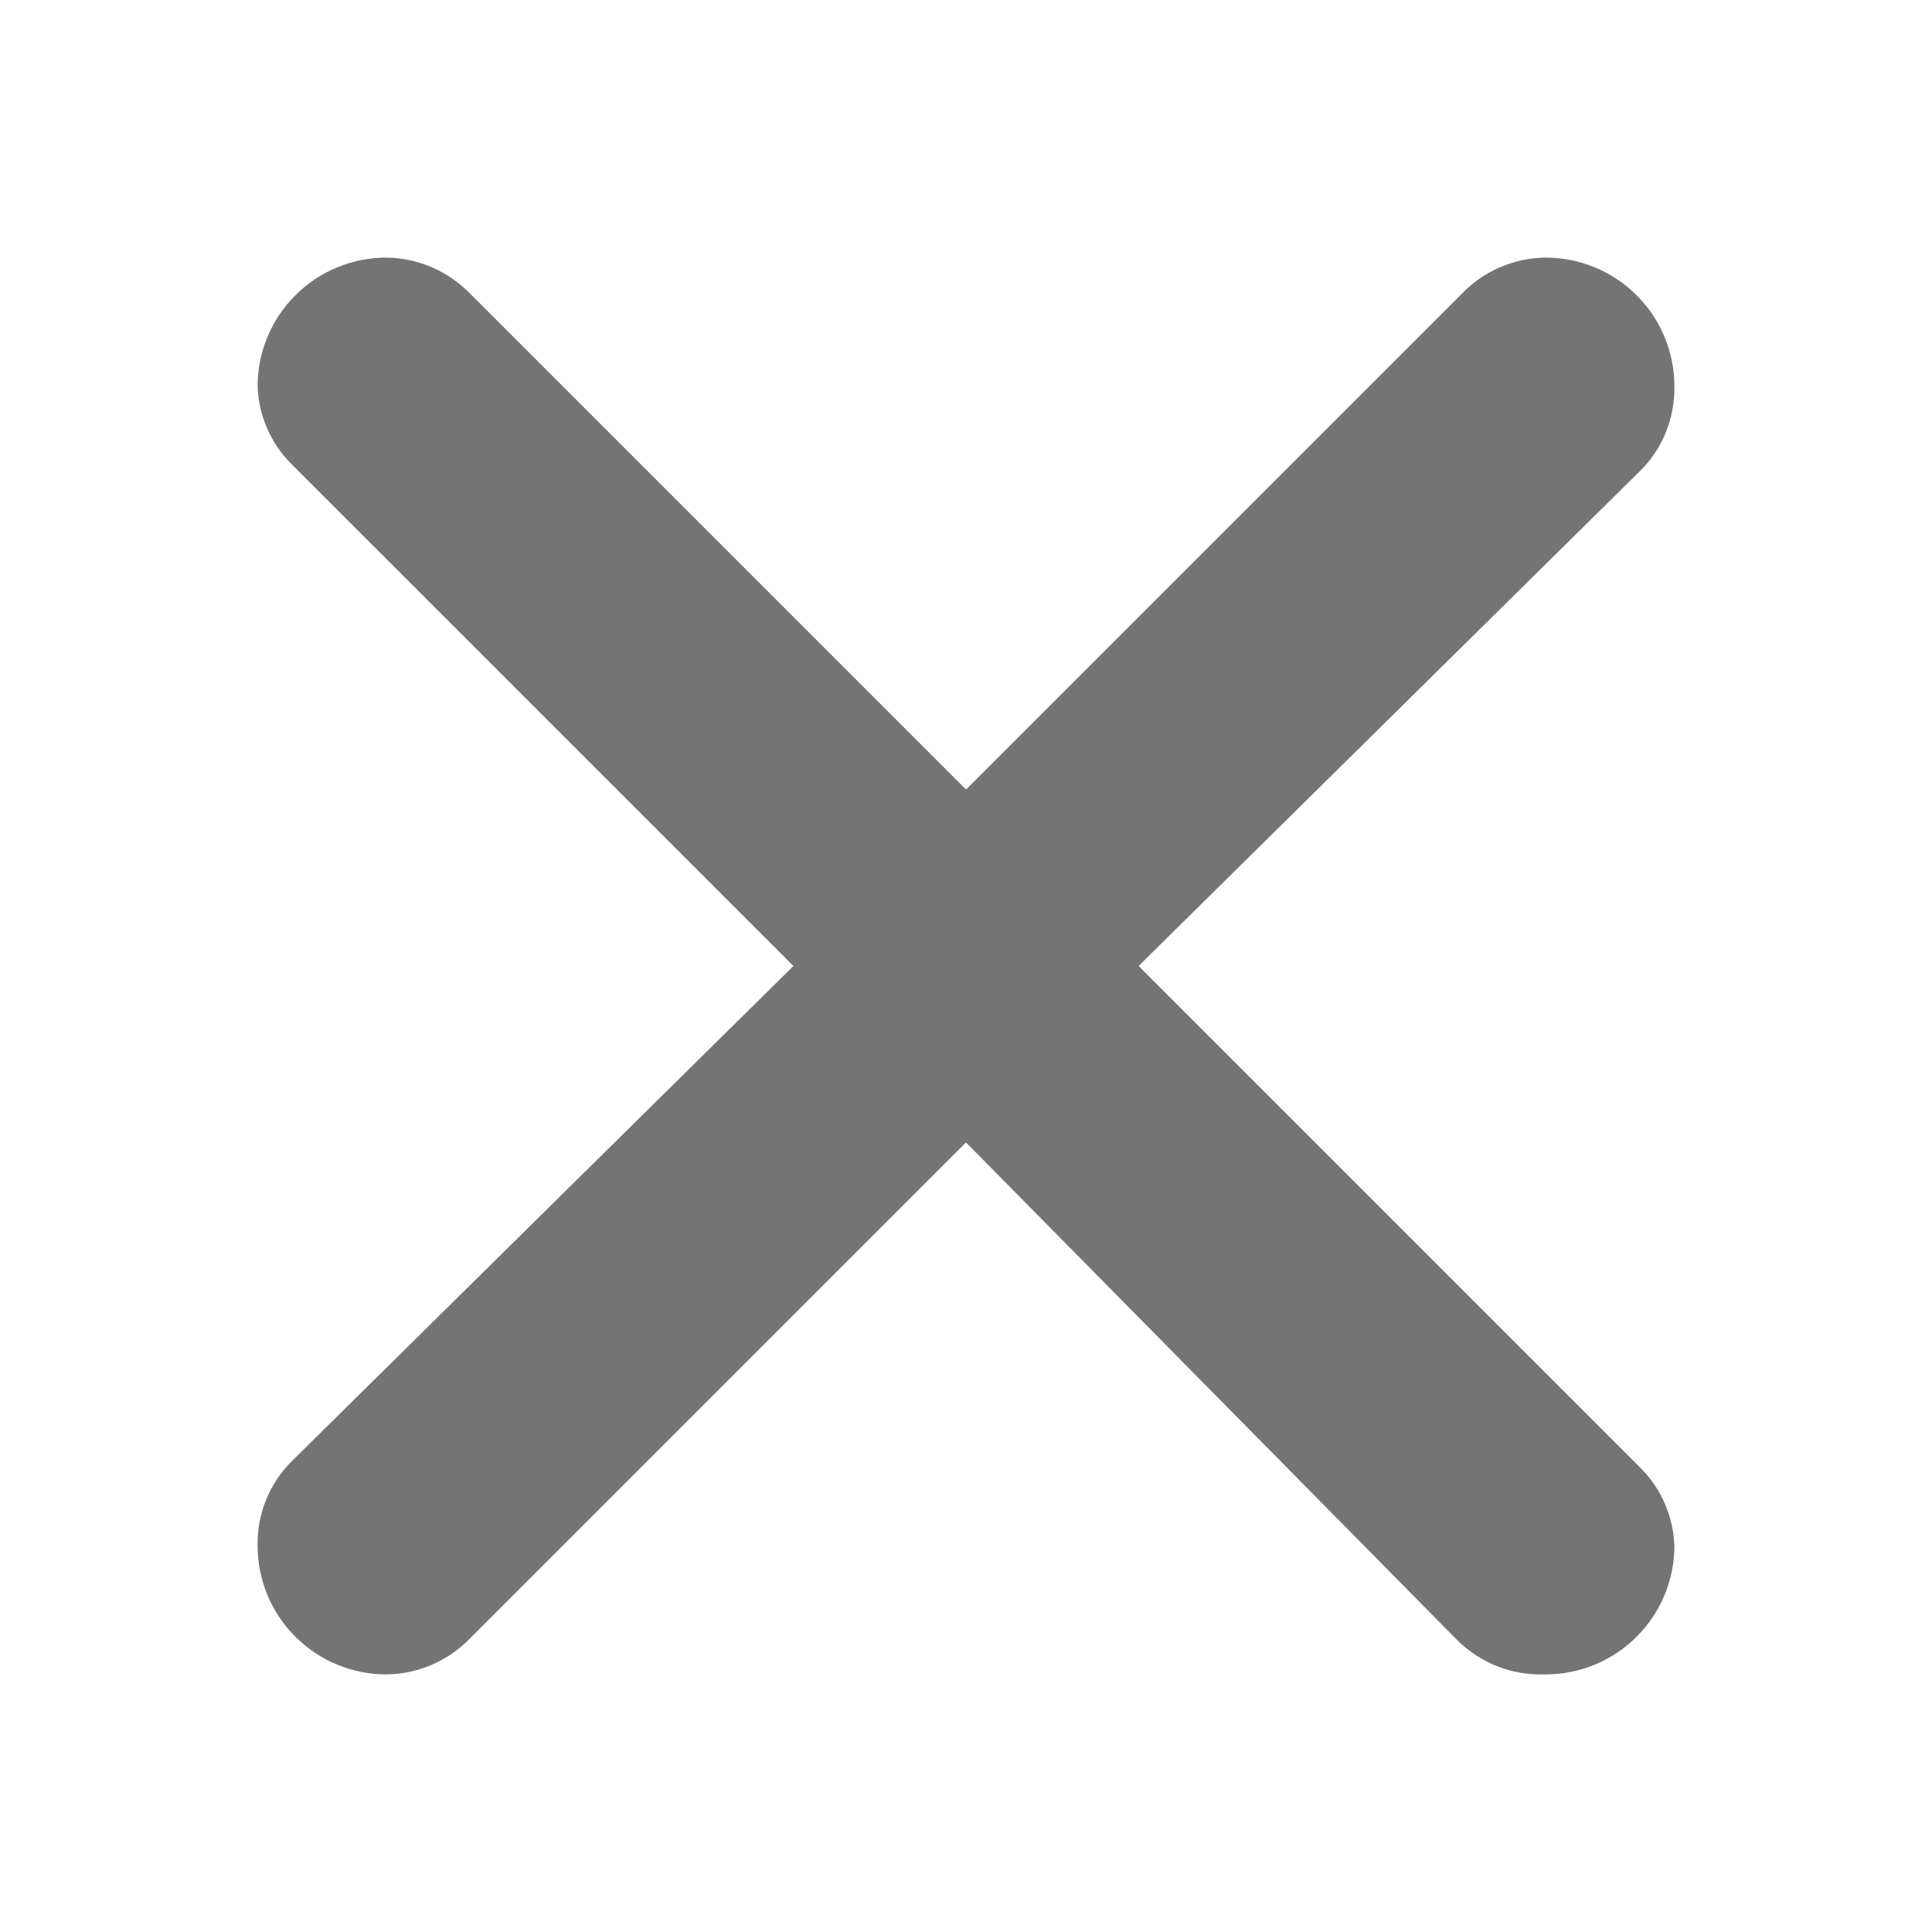 <svg width="15" height="15" viewBox="0 0 15 15" fill="none" xmlns="http://www.w3.org/2000/svg">
<path d="M3.64 2.27L7.5 6.13L11.34 2.29C11.425 2.2 11.527 2.127 11.64 2.078C11.754 2.028 11.876 2.001 12 2C12.265 2 12.52 2.105 12.707 2.293C12.895 2.48 13 2.735 13 3C13.002 3.123 12.979 3.244 12.933 3.358C12.887 3.471 12.818 3.574 12.73 3.66L8.84 7.5L12.73 11.39C12.895 11.551 12.991 11.77 13 12C13 12.265 12.895 12.52 12.707 12.707C12.52 12.895 12.265 13 12 13C11.873 13.005 11.745 12.984 11.627 12.938C11.508 12.891 11.4 12.82 11.31 12.73L7.5 8.87L3.65 12.72C3.565 12.807 3.464 12.877 3.353 12.925C3.241 12.973 3.121 12.999 3 13C2.735 13 2.48 12.895 2.293 12.707C2.105 12.52 2 12.265 2 12C1.998 11.877 2.02 11.756 2.067 11.642C2.113 11.529 2.182 11.426 2.27 11.34L6.16 7.5L2.27 3.61C2.105 3.449 2.008 3.23 2 3C2 2.735 2.105 2.48 2.293 2.293C2.48 2.105 2.735 2 3 2C3.24 2.003 3.47 2.1 3.64 2.27Z" fill="#747474"/>
</svg>

